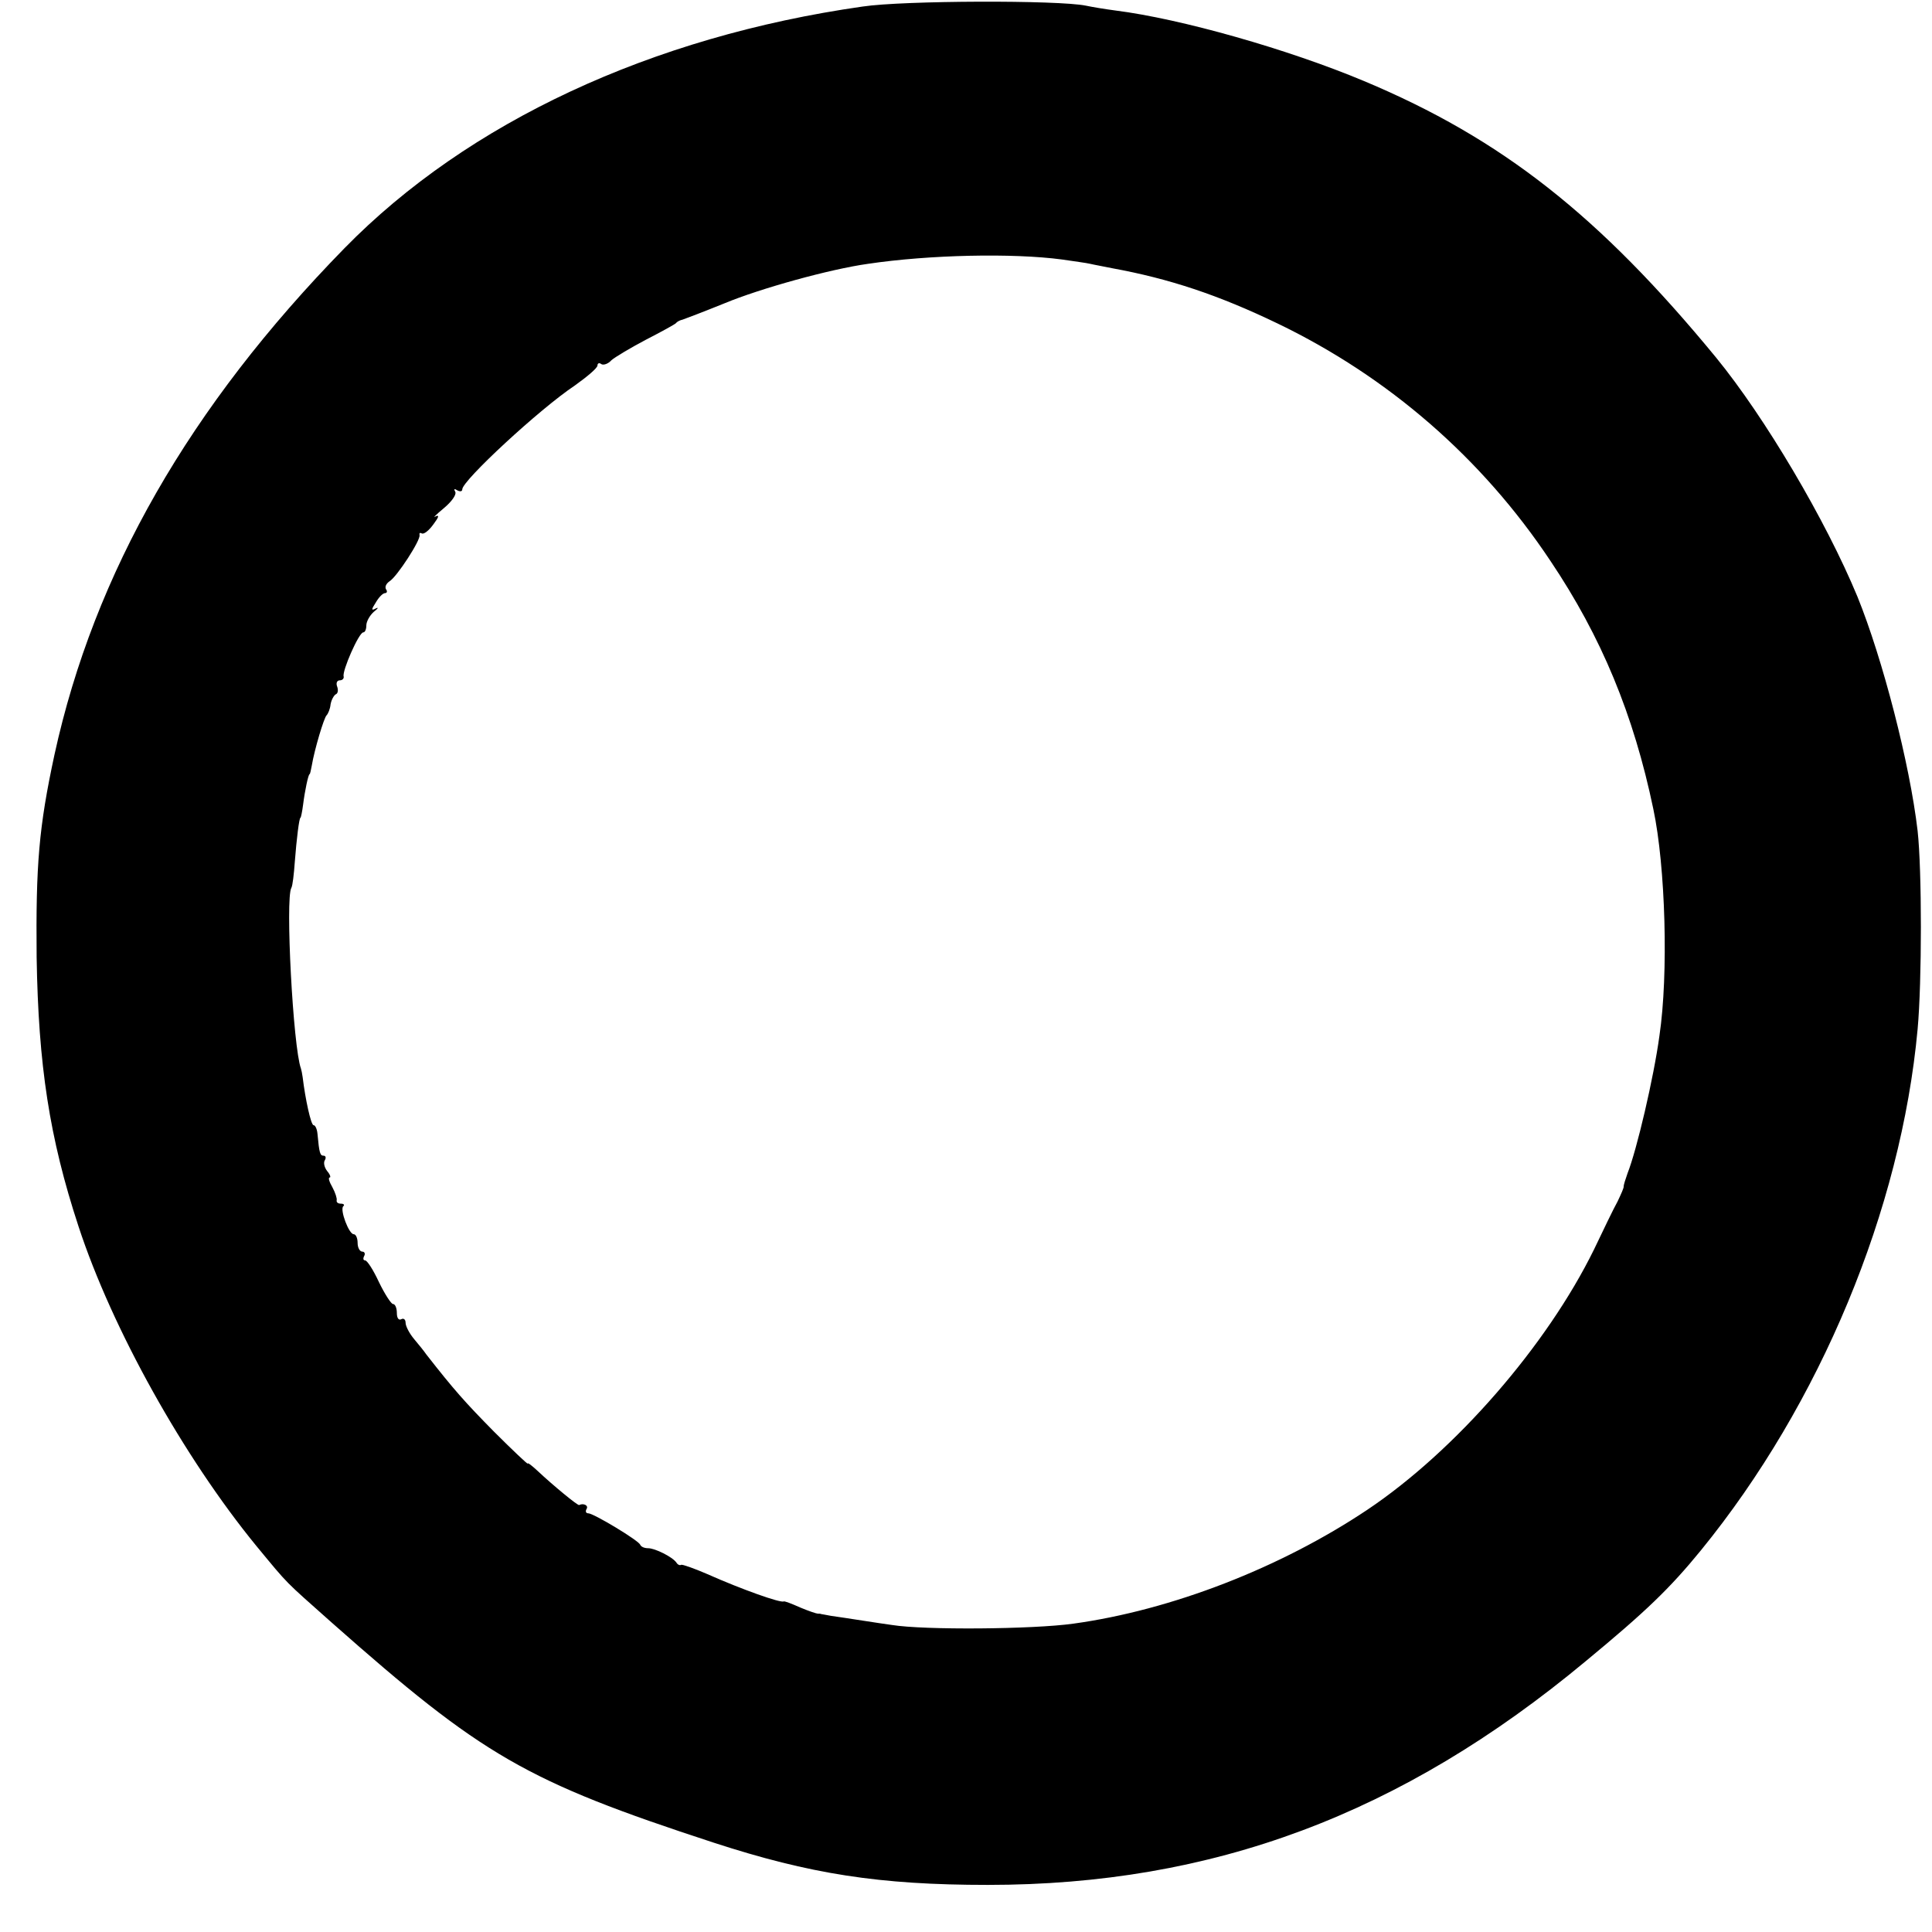 <?xml version="1.0" standalone="no"?>
<!DOCTYPE svg PUBLIC "-//W3C//DTD SVG 20010904//EN"
 "http://www.w3.org/TR/2001/REC-SVG-20010904/DTD/svg10.dtd">
<svg version="1.0" xmlns="http://www.w3.org/2000/svg"
 width="443pt" height="443pt" viewBox="0 0 443 443"
 preserveAspectRatio="xMidYMid meet">
<g transform="translate(0,443) scale(0.1,-0.1)"
fill="#000000" stroke="none">
<path d="M1978 4415 c-484 -69 -905 -265 -1188 -554 -355 -363 -574 -745 -665
-1161 -36 -167 -43 -253 -41 -465 4 -247 29 -413 96 -617 77 -235 241 -529
408 -733 76 -92 62 -77 172 -175 347 -307 445 -364 876 -505 221 -72 380 -97
629 -97 515 0 948 161 1371 513 138 114 193 167 264 254 274 336 459 782 497
1195 10 109 10 365 0 455 -18 154 -80 394 -138 537 -73 176 -212 411 -324 548
-268 326 -492 502 -807 634 -174 73 -420 143 -571 162 -23 3 -53 8 -67 11 -63
13 -419 12 -512 -2z m457 -580 c27 -4 57 -8 65 -10 8 -2 31 -6 50 -10 131 -24
243 -61 380 -127 253 -122 468 -308 625 -544 117 -174 191 -353 236 -569 28
-132 35 -379 14 -520 -13 -96 -52 -262 -73 -315 -5 -14 -9 -27 -9 -30 1 -3 -6
-18 -14 -35 -9 -16 -33 -66 -54 -110 -108 -220 -317 -461 -520 -597 -199 -133
-449 -230 -674 -261 -93 -13 -342 -15 -416 -3 -30 4 -104 16 -140 21 -11 2
-21 4 -22 4 -2 1 -5 1 -8 1 -3 0 -21 6 -40 14 -20 9 -36 15 -38 14 -7 -4 -95
27 -176 63 -30 13 -56 22 -59 21 -3 -2 -8 0 -11 5 -9 13 -49 33 -65 33 -8 0
-16 3 -18 8 -4 10 -107 72 -119 72 -6 0 -7 5 -4 10 5 8 -7 14 -17 9 -3 -2 -61
46 -95 78 -13 12 -23 20 -23 17 0 -2 -35 31 -78 74 -65 66 -91 95 -155 177 -4
6 -16 21 -27 34 -11 13 -20 30 -20 38 0 8 -5 11 -10 8 -6 -3 -10 3 -10 14 0
12 -4 21 -9 21 -4 0 -19 23 -32 50 -13 28 -27 50 -32 50 -4 0 -5 4 -2 10 3 5
1 10 -4 10 -6 0 -11 9 -11 20 0 11 -4 20 -9 20 -11 0 -32 56 -24 64 4 3 1 6
-5 6 -7 0 -11 3 -10 8 1 4 -3 17 -10 30 -7 12 -10 22 -6 22 3 0 1 7 -6 15 -6
8 -9 19 -5 25 3 5 2 10 -3 10 -8 0 -10 6 -14 50 -1 11 -5 20 -9 20 -6 0 -19
60 -25 110 -1 8 -3 17 -4 20 -18 49 -36 390 -22 414 3 5 6 32 8 60 4 52 10
101 13 101 1 0 4 14 6 30 4 32 12 70 15 70 1 0 3 9 5 20 6 36 28 110 34 115 3
3 8 14 9 25 2 11 8 21 12 23 5 2 6 10 3 18 -3 8 0 14 6 14 6 0 10 4 9 9 -4 12
35 101 45 101 4 0 7 7 7 16 0 9 8 23 17 31 10 8 12 11 5 8 -11 -6 -11 -3 0 14
7 12 16 21 21 21 4 0 6 4 2 9 -3 6 1 13 8 18 17 10 72 95 69 106 -1 5 1 6 5 4
5 -3 17 7 27 21 12 16 14 22 5 18 -8 -5 1 4 19 19 18 15 29 31 26 37 -4 7 -2
8 4 4 7 -4 12 -3 12 2 0 20 177 184 258 238 28 20 52 40 52 46 0 5 4 7 9 3 5
-3 16 1 23 9 8 7 43 28 79 47 35 18 66 35 69 38 3 4 10 7 15 8 6 2 48 18 95
37 84 35 244 79 330 91 141 21 332 25 445 10z"/>
</g>
</svg>
